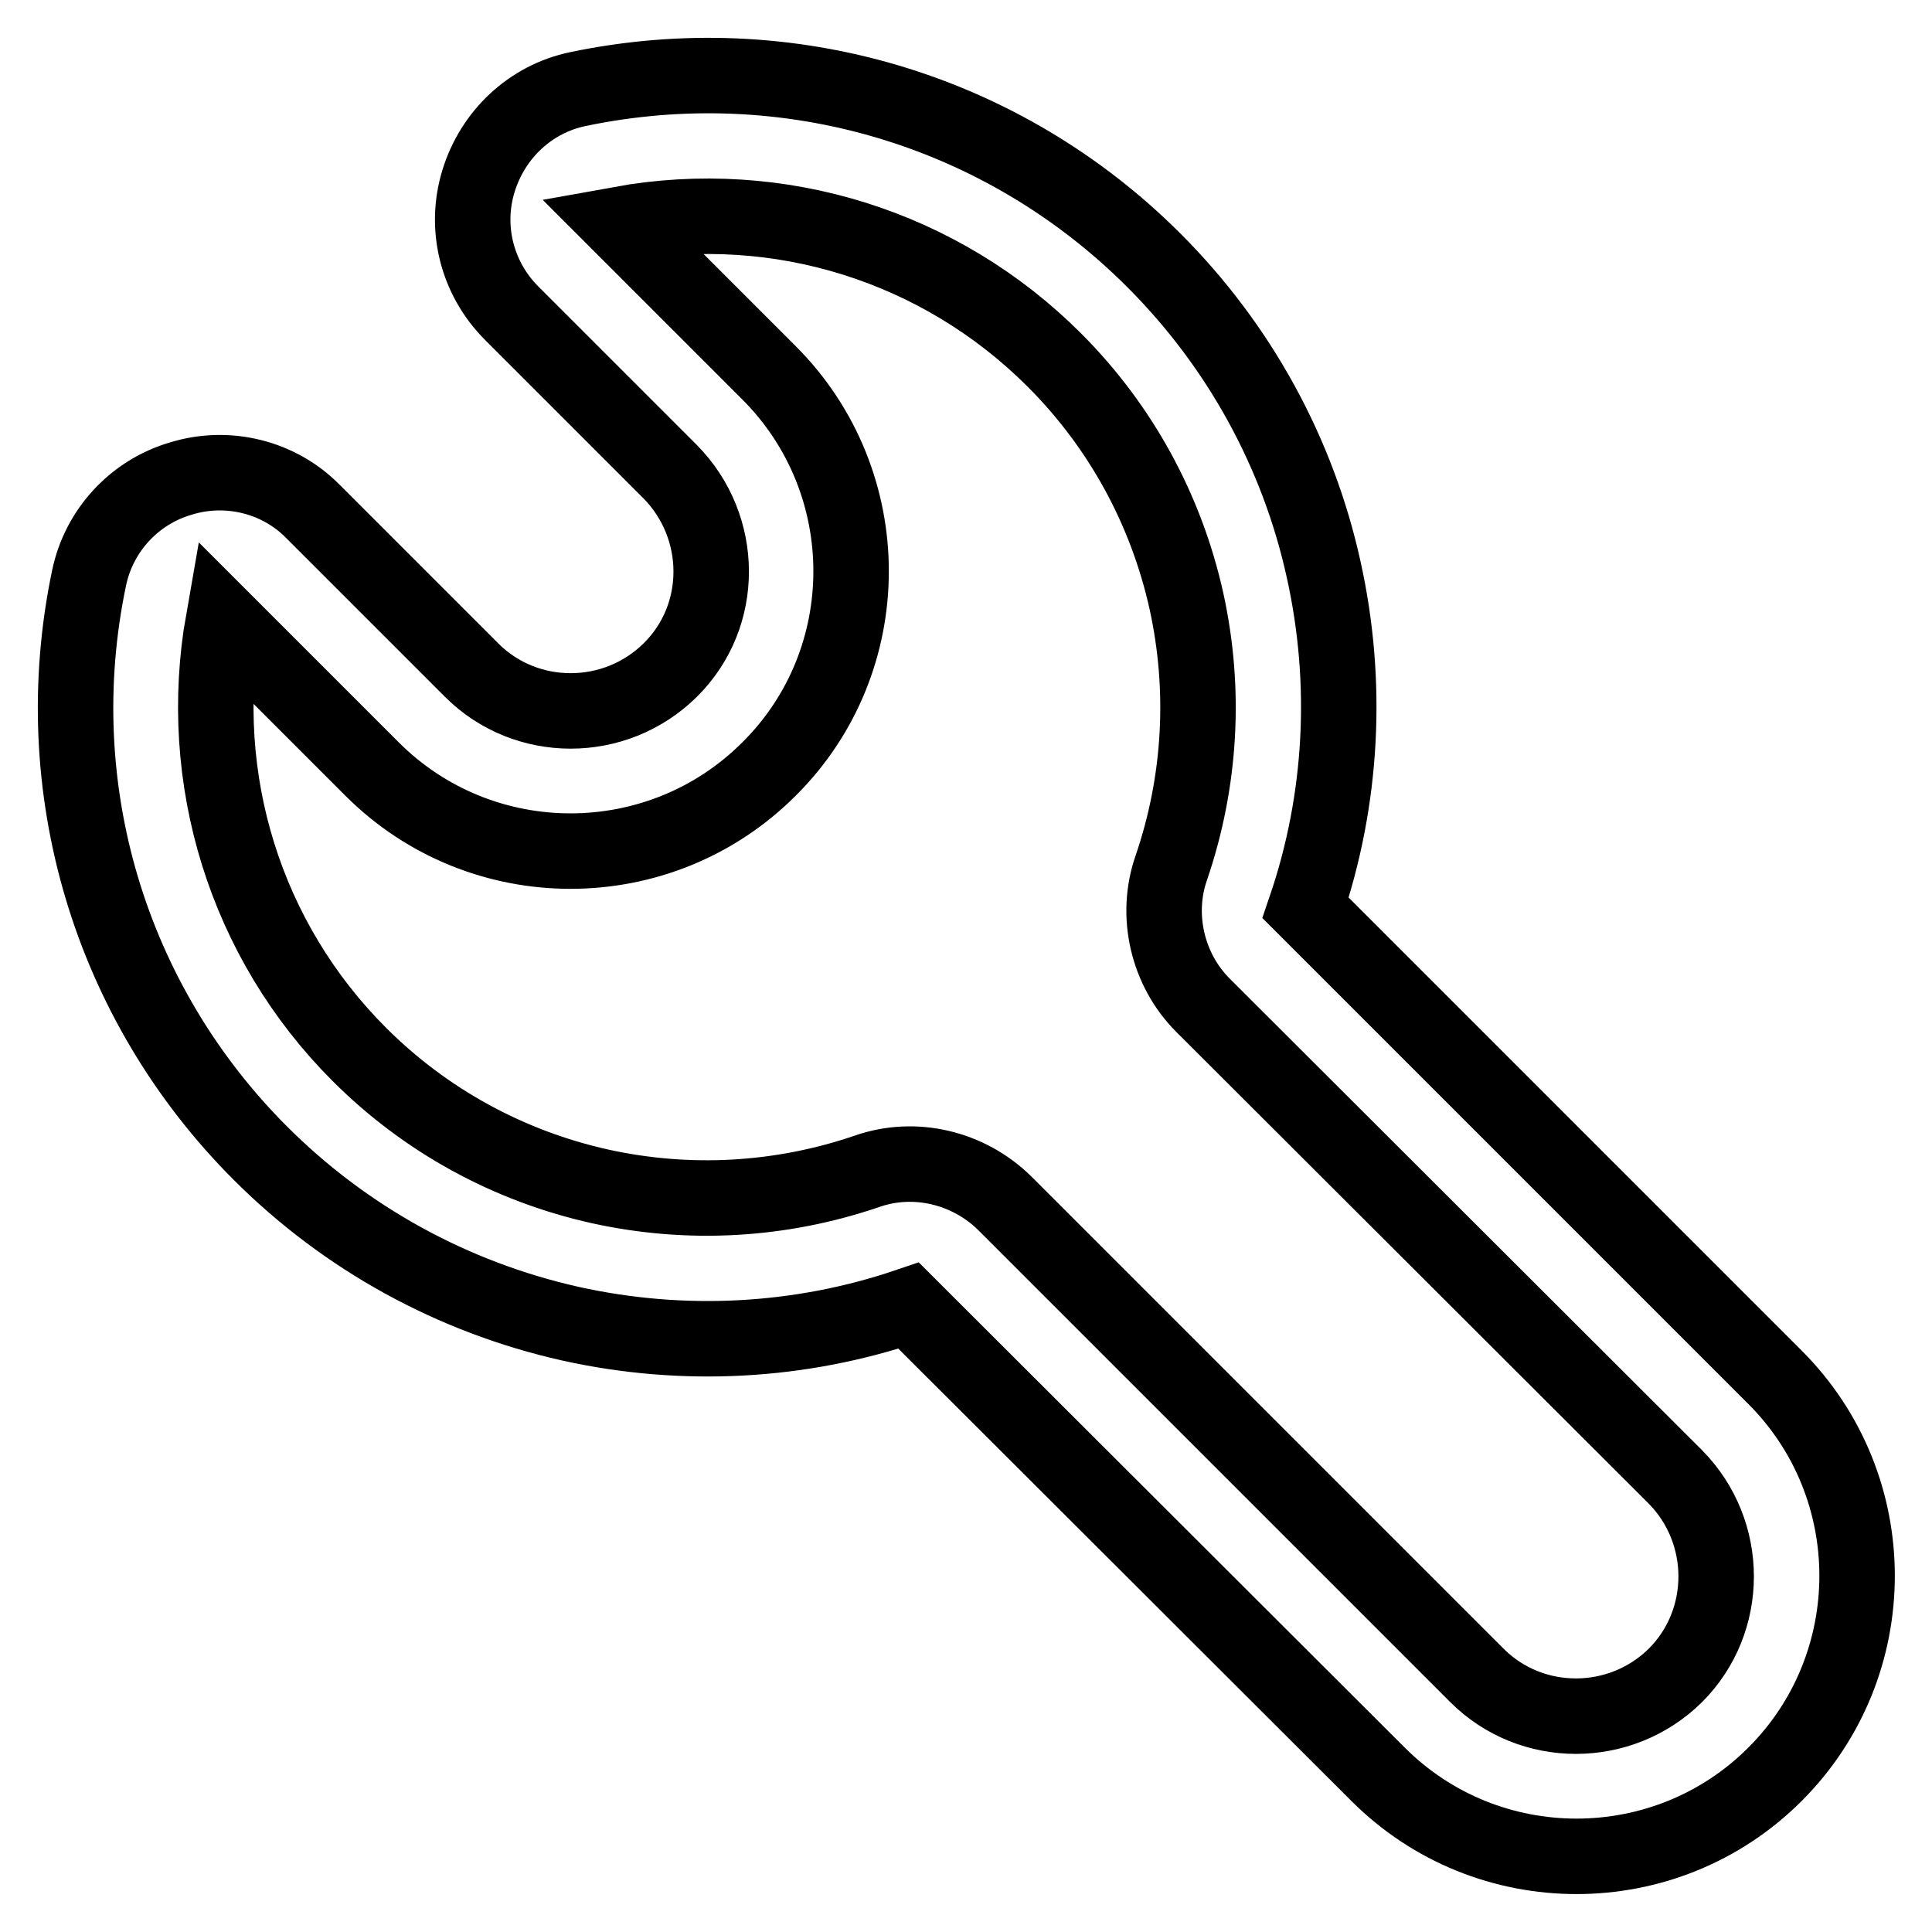 <?xml version="1.0" encoding="utf-8"?>
<!-- Svg Vector Icons : http://www.onlinewebfonts.com/icon -->
<!DOCTYPE svg PUBLIC "-//W3C//DTD SVG 1.1//EN" "http://www.w3.org/Graphics/SVG/1.1/DTD/svg11.dtd">
<svg version="1.1" xmlns="http://www.w3.org/2000/svg" xmlns:xlink="http://www.w3.org/1999/xlink" x="0px" y="0px" viewBox="0 0 256 256" enable-background="new 0 0 256 256" xml:space="preserve">
<g> <path stroke-width="10" fill-opacity="0" stroke="#000000"  d="M34.5,152.8c-20-20-28.5-48.5-22.7-76.2c1.3-6.3,6-11.4,12.2-13.2c6.2-1.9,13-0.2,17.5,4.4l21,21 c7.2,7.2,19,7.2,26.3,0s7.2-19,0-26.3l-21-21c-4.6-4.6-6.3-11.3-4.4-17.5c1.9-6.2,6.9-10.9,13.2-12.2c27.8-5.8,56.3,2.7,76.3,22.7 c11.3,11.3,19.1,25.5,22.5,41c3.3,14.9,2.5,30.4-2.4,44.8l62.2,62.2c14.5,14.5,14.5,38.1,0,52.6c-14.5,14.5-38.1,14.5-52.6,0 L120.4,173c-14.4,4.9-29.9,5.7-44.8,2.4C60,171.9,45.8,164.1,34.5,152.8z M29.6,82.2c-3.7,21,2.9,42.4,18,57.5 c8.8,8.8,19.8,14.8,31.9,17.5c11.8,2.6,24,1.9,35.4-2c6.3-2.2,13.4-0.5,18.2,4.2l62.6,62.6c7.2,7.2,19,7.2,26.3,0 c7.2-7.2,7.2-19,0-26.3l-62.6-62.5c-4.7-4.7-6.4-11.9-4.2-18.2c3.9-11.4,4.6-23.6,2-35.4c-2.7-12.1-8.7-23.1-17.5-31.9 c-15.1-15.1-36.5-21.8-57.5-18l19.7,19.7c14.5,14.5,14.5,38.1,0,52.5c-14.5,14.5-38.1,14.5-52.6,0L29.6,82.2z"/></g>
</svg>